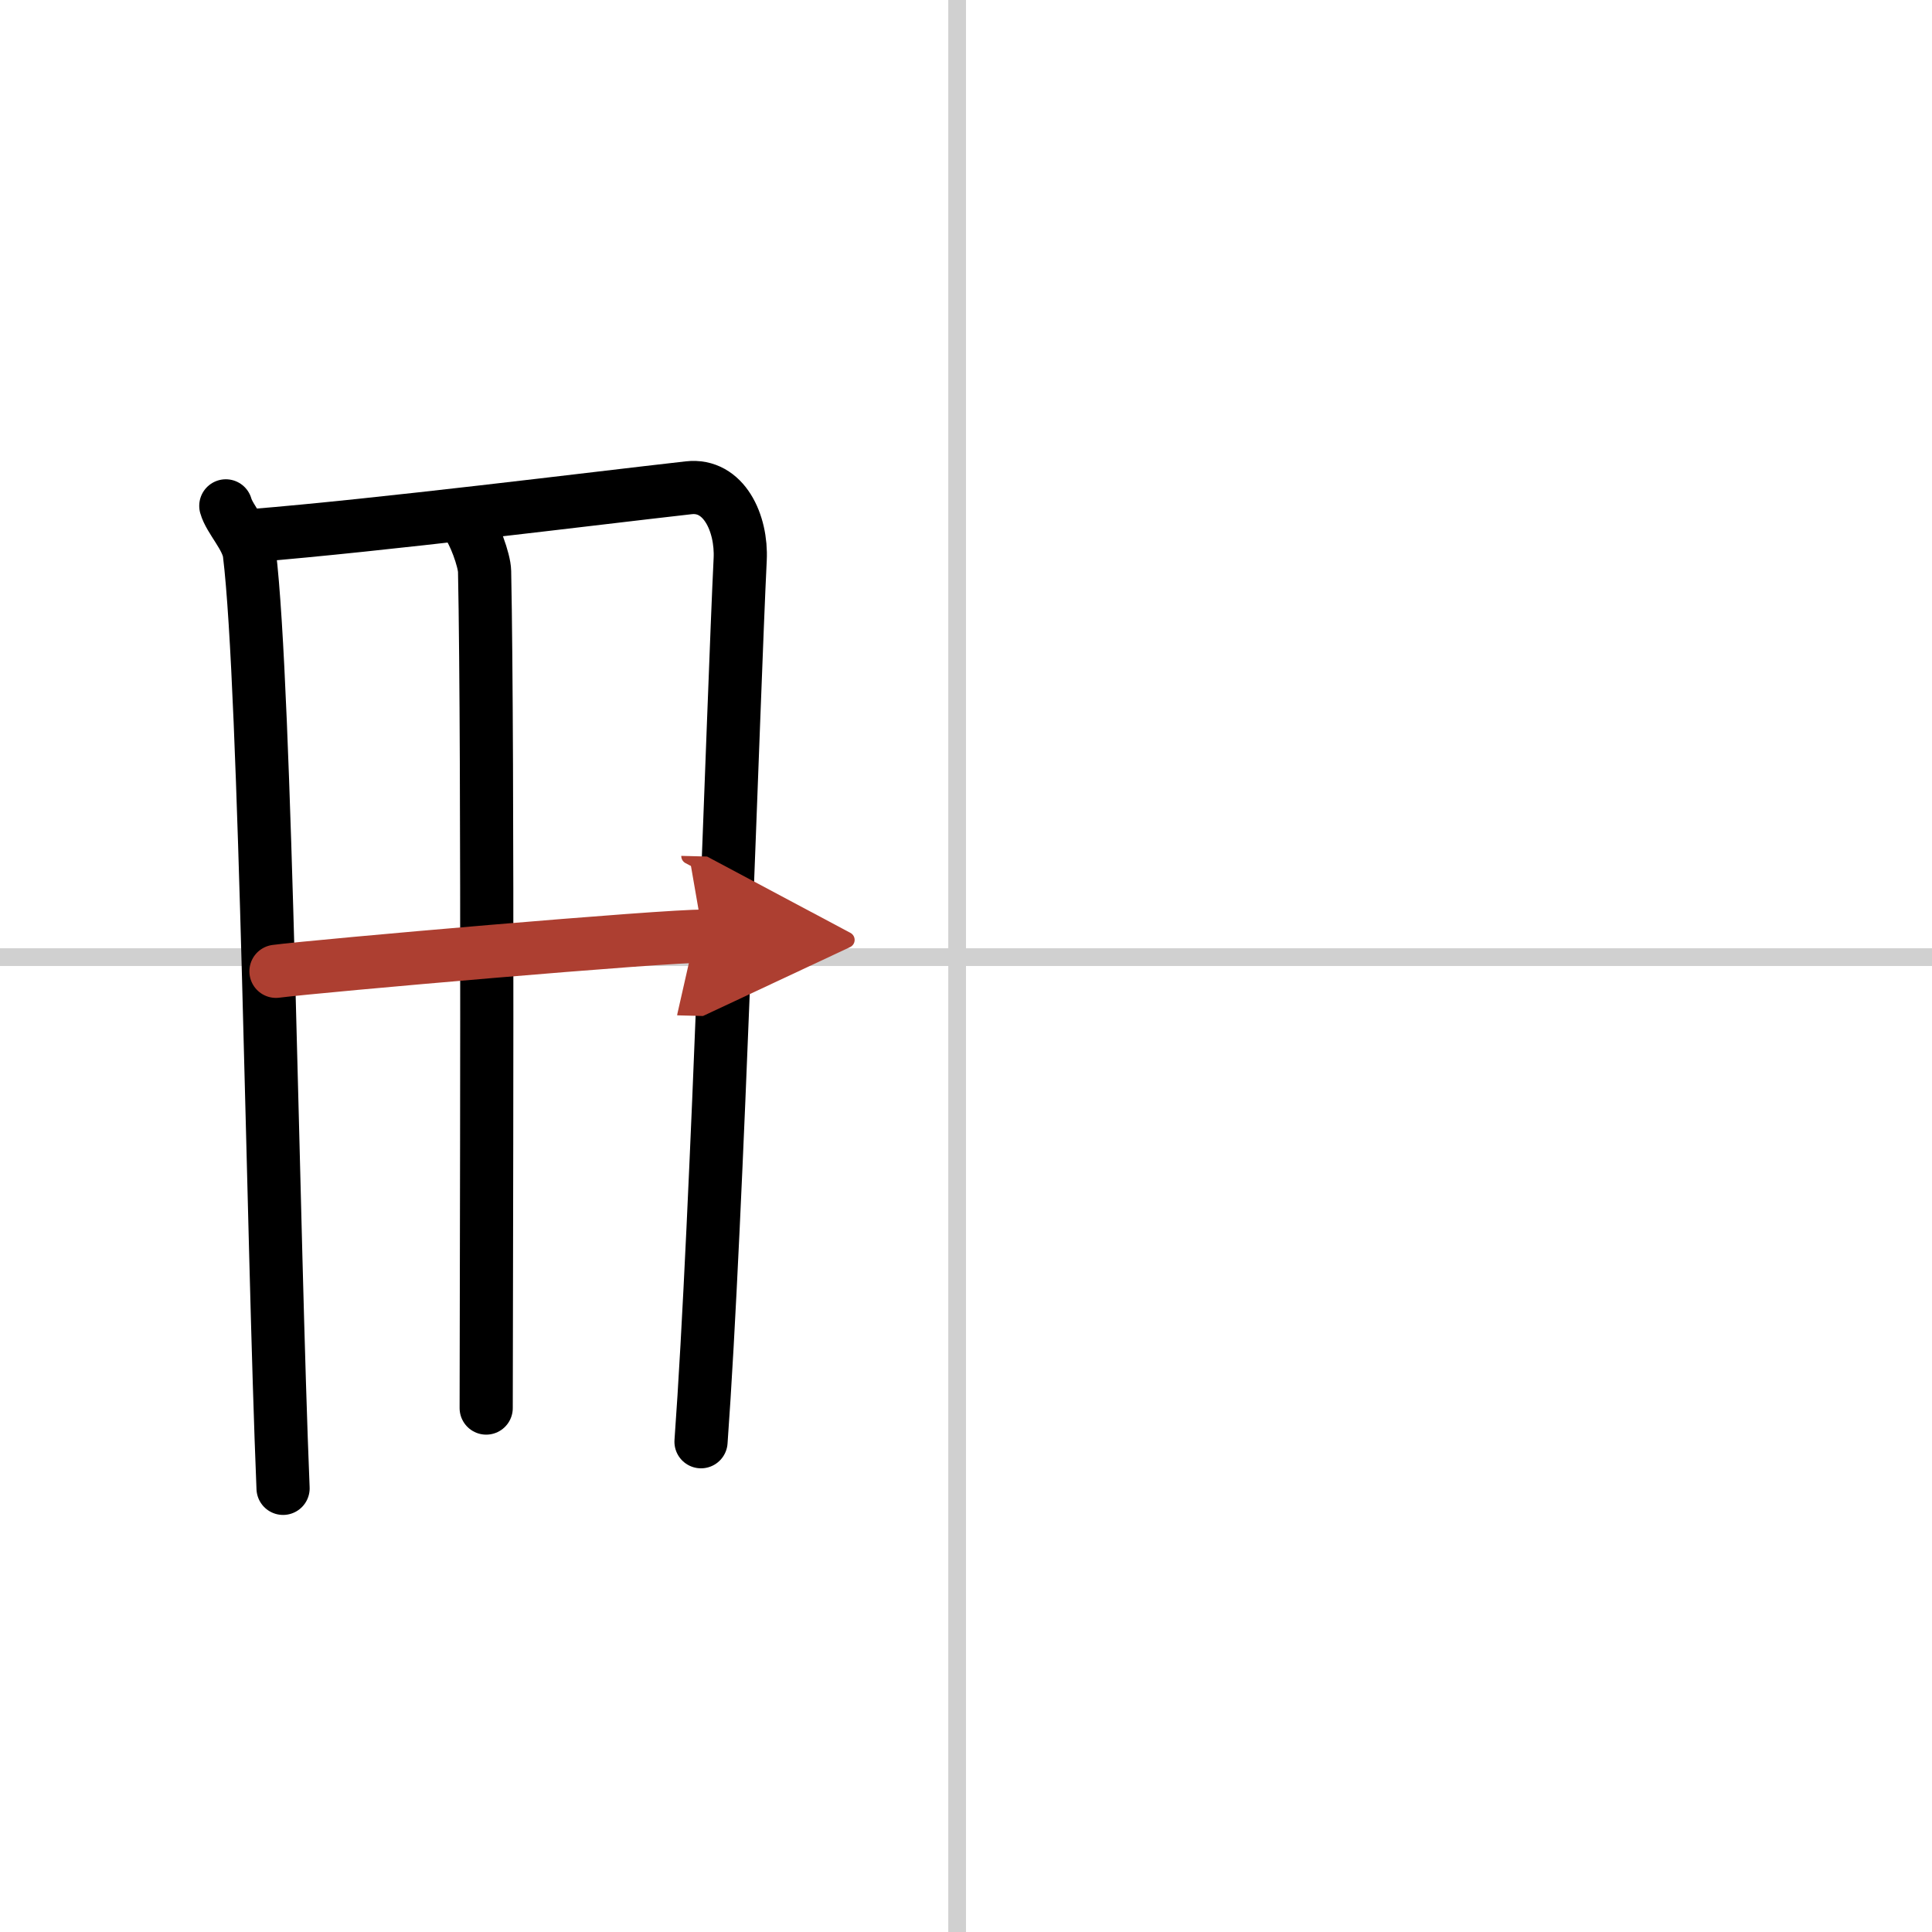 <svg width="400" height="400" viewBox="0 0 109 109" xmlns="http://www.w3.org/2000/svg"><defs><marker id="a" markerWidth="4" orient="auto" refX="1" refY="5" viewBox="0 0 10 10"><polyline points="0 0 10 5 0 10 1 5" fill="#ad3f31" stroke="#ad3f31"/></marker></defs><g fill="none" stroke="#000" stroke-linecap="round" stroke-linejoin="round" stroke-width="3"><rect width="100%" height="100%" fill="#fff" stroke="#fff"/><line x1="54" x2="54" y2="109" stroke="#d0d0d0" stroke-width="1"/><line x2="109" y1="54" y2="54" stroke="#d0d0d0" stroke-width="1"/><path d="m12.74 28.54c0.21 0.76 1.21 1.76 1.33 2.69 0.94 7.64 1.32 38.69 1.9 52.74"/><path d="m14.22 30.22c7.26-0.59 19.21-2.09 24.63-2.7 1.99-0.23 3.01 2 2.91 4.04-0.37 7.47-1.3 37.34-2.21 49.78"/><path d="m26.3 29.49c0.45 0.51 1.03 2.13 1.04 2.75 0.21 10.35 0.09 41.09 0.09 47.2"/><path d="m15.57 54.8c2.37-0.31 22.15-2.03 24.1-1.98" marker-end="url(#a)" stroke="#ad3f31"/></g></svg>

